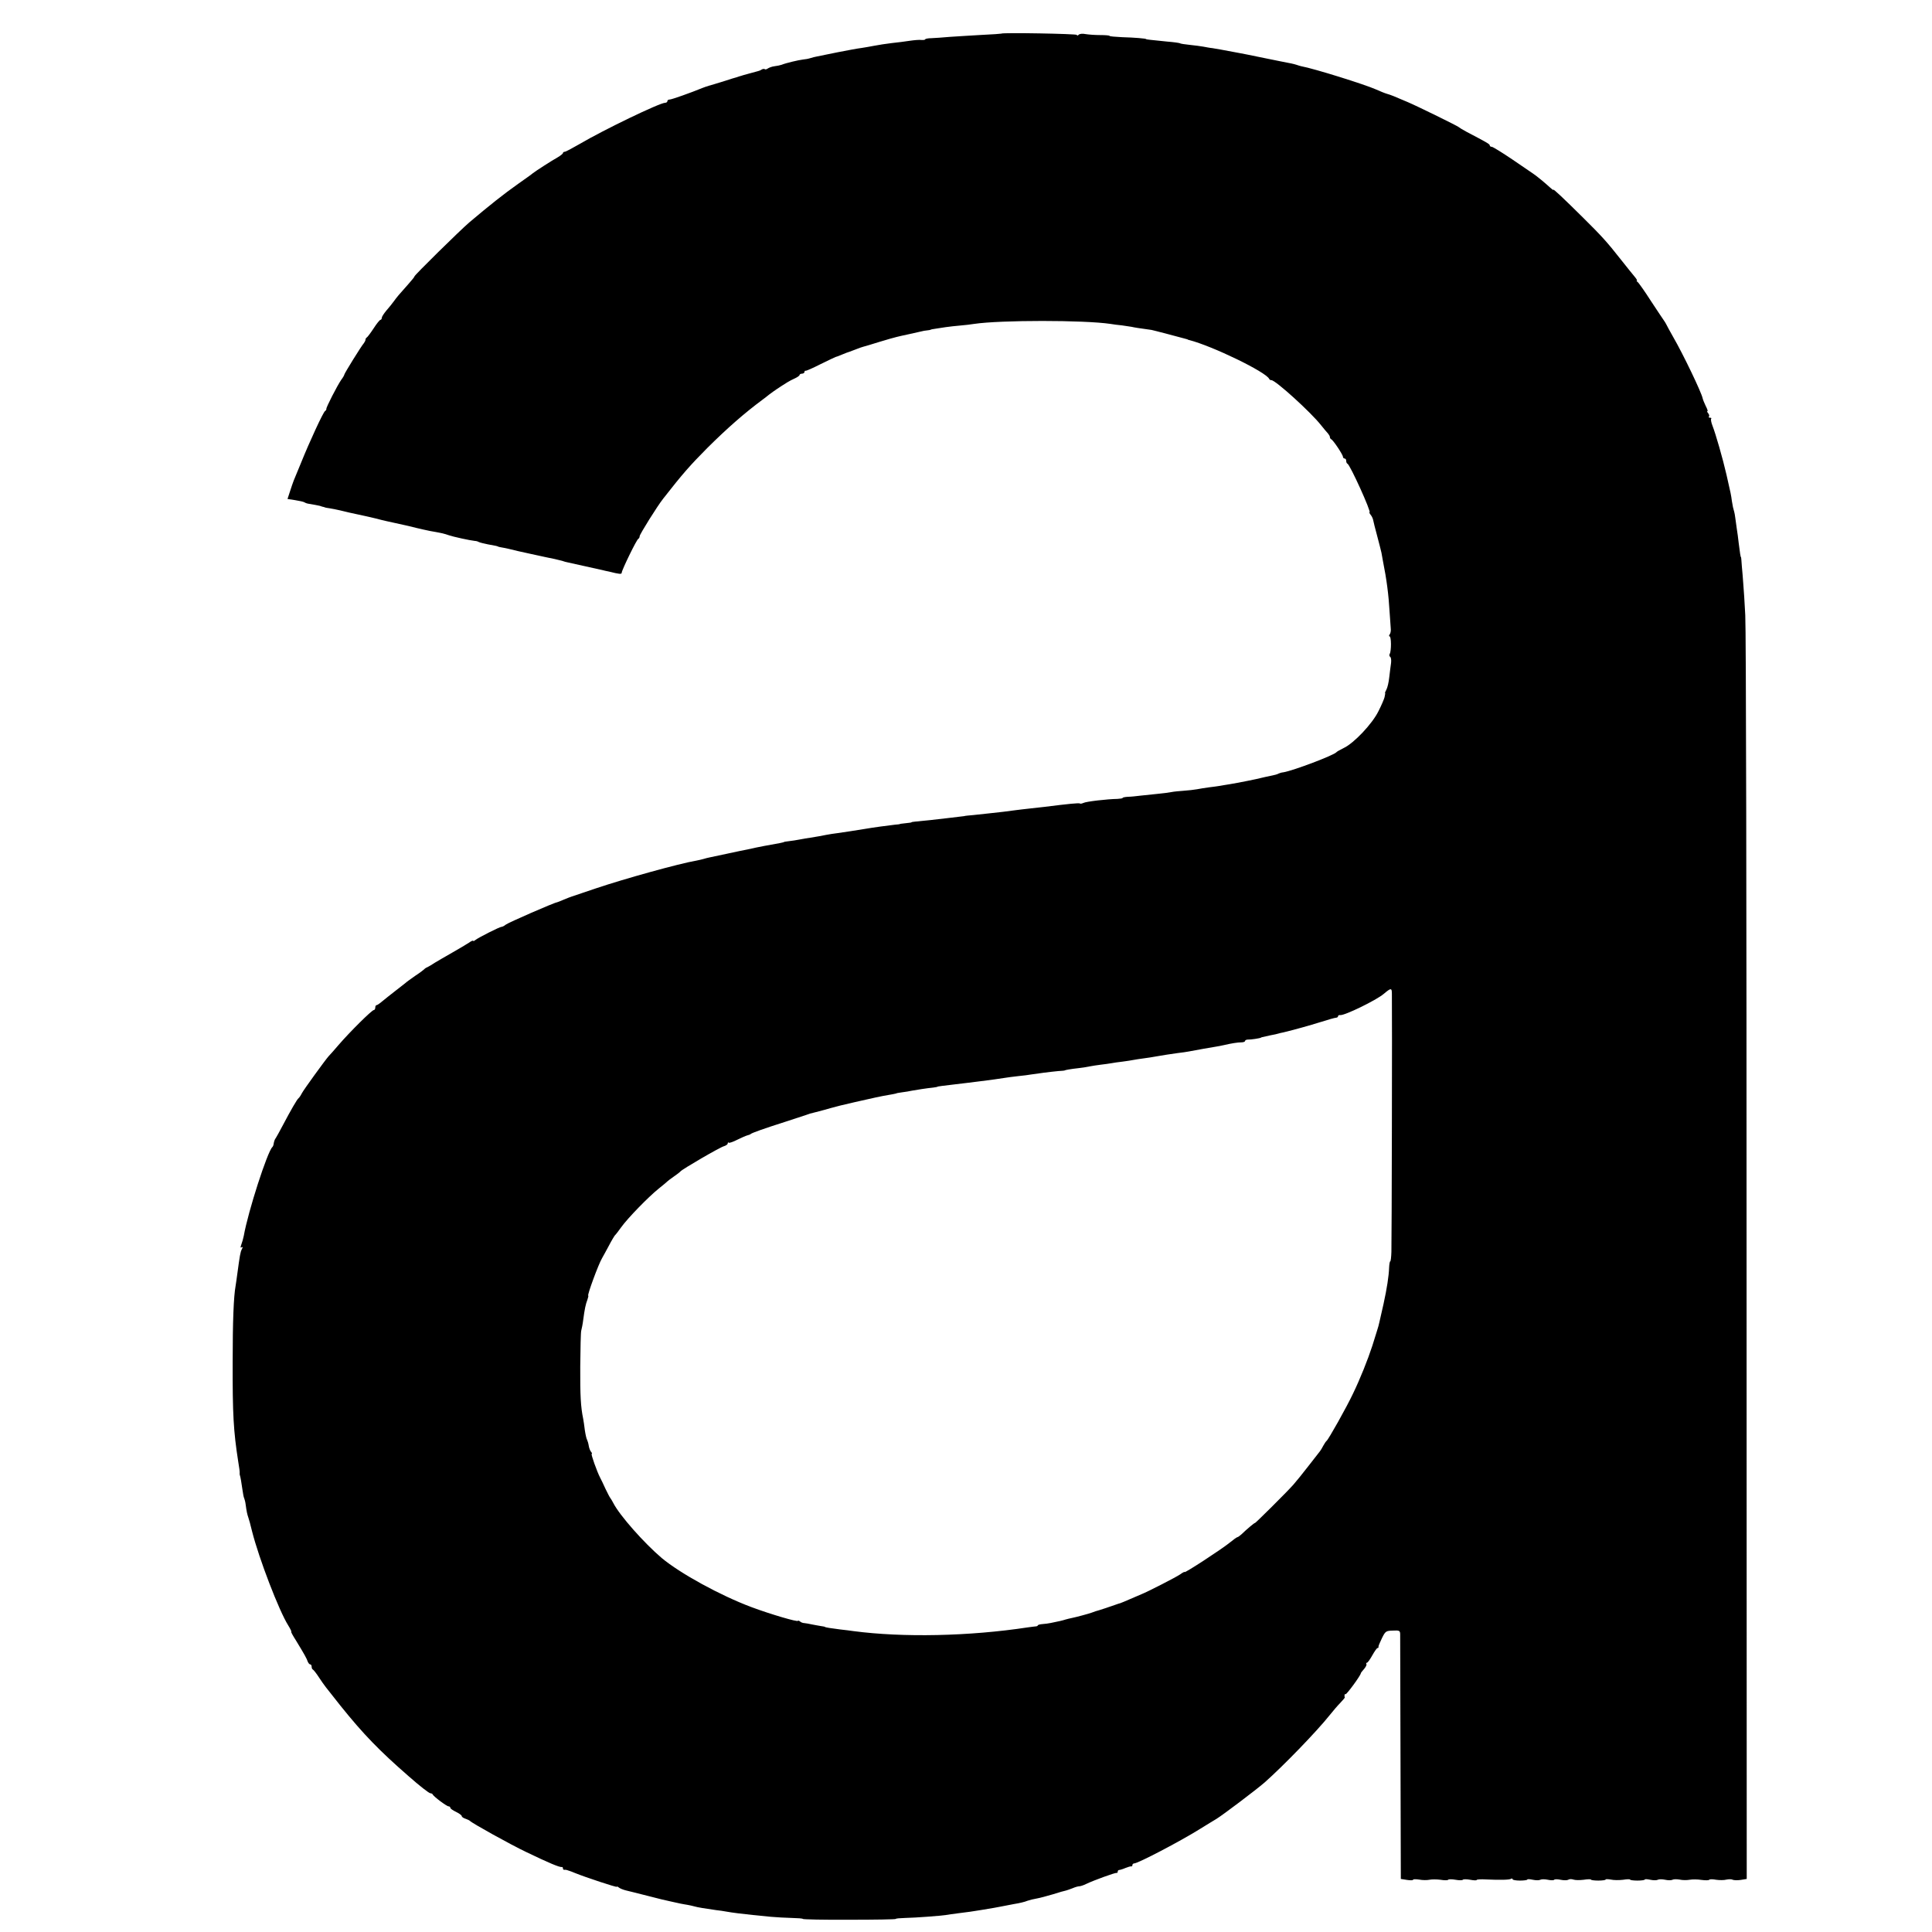 <?xml version="1.0" standalone="no"?>
<!DOCTYPE svg PUBLIC "-//W3C//DTD SVG 20010904//EN"
 "http://www.w3.org/TR/2001/REC-SVG-20010904/DTD/svg10.dtd">
<svg version="1.0" xmlns="http://www.w3.org/2000/svg"
 width="1184pt" height="1184pt" viewBox="0 0 1184 1184"
 preserveAspectRatio="xMidYMid meet">
<g transform="translate(0,1184) scale(0.1,-0.1)"
fill="#000000" stroke="none">
<path d="M6137 11634 c-1 -1 -56 -5 -122 -8 -66 -4 -154 -9 -195 -12 -41 -4
-92 -7 -112 -8 -21 0 -38 -4 -38 -7 0 -3 -10 -5 -23 -4 -12 2 -45 -1 -72 -5
-28 -4 -77 -11 -110 -14 -33 -4 -80 -11 -105 -16 -25 -5 -61 -11 -80 -14 -19
-2 -84 -14 -145 -26 -60 -12 -118 -24 -128 -26 -10 -2 -28 -6 -40 -10 -12 -4
-33 -8 -47 -9 -26 -3 -103 -21 -130 -32 -8 -3 -28 -7 -44 -9 -16 -2 -34 -9
-41 -14 -7 -5 -15 -7 -18 -4 -3 3 -12 2 -19 -2 -7 -5 -17 -9 -23 -10 -5 -1
-30 -8 -55 -15 -25 -7 -48 -13 -52 -15 -5 -1 -10 -3 -13 -4 -3 -1 -8 -3 -12
-4 -5 -1 -35 -10 -68 -21 -33 -10 -62 -19 -65 -20 -16 -4 -58 -17 -75 -24 -73
-30 -189 -71 -201 -71 -8 0 -14 -4 -14 -10 0 -5 -6 -10 -14 -10 -33 0 -377
-166 -523 -252 -45 -26 -86 -48 -92 -48 -6 0 -11 -4 -11 -8 0 -4 -15 -16 -32
-26 -36 -20 -137 -85 -153 -98 -5 -5 -46 -34 -90 -65 -89 -63 -171 -128 -299
-236 -57 -49 -336 -323 -336 -331 0 -3 -15 -22 -33 -42 -67 -75 -74 -84 -93
-110 -10 -14 -31 -40 -46 -57 -15 -18 -28 -38 -28 -44 0 -7 -4 -13 -8 -13 -5
0 -24 -24 -42 -52 -19 -29 -38 -54 -42 -56 -4 -2 -8 -8 -8 -13 0 -6 -5 -15
-10 -22 -16 -18 -120 -186 -120 -193 0 -3 -8 -18 -19 -32 -24 -35 -93 -169
-91 -178 1 -4 -3 -10 -8 -13 -11 -7 -93 -183 -147 -317 -20 -49 -40 -98 -45
-109 -4 -11 -15 -41 -23 -67 l-15 -46 46 -7 c26 -4 52 -10 57 -13 6 -4 17 -8
25 -9 28 -4 65 -12 70 -13 3 -1 10 -3 15 -5 6 -1 12 -3 15 -4 3 -2 16 -4 30
-6 14 -2 43 -8 65 -13 35 -9 62 -15 160 -36 11 -2 38 -9 60 -14 22 -6 51 -13
65 -16 14 -3 36 -8 50 -11 14 -3 36 -8 50 -11 14 -3 50 -11 80 -19 30 -7 69
-16 85 -19 64 -11 91 -17 115 -26 25 -9 130 -32 160 -35 9 0 20 -4 25 -7 6 -3
30 -9 55 -14 51 -9 59 -11 63 -14 1 -1 11 -3 22 -5 11 -2 29 -5 40 -8 21 -6
93 -22 135 -31 83 -18 128 -28 150 -32 14 -3 34 -8 45 -11 11 -4 25 -8 32 -9
6 -1 55 -12 108 -24 53 -12 102 -23 108 -24 7 -2 24 -6 40 -9 63 -16 77 -17
77 -7 0 15 92 205 102 208 4 2 8 9 8 16 0 11 109 186 145 231 118 151 163 202
270 310 124 123 228 214 340 297 6 4 24 18 40 31 28 21 60 43 110 74 11 7 32
18 48 25 15 7 27 16 27 20 0 4 7 8 15 8 8 0 15 5 15 10 0 6 3 9 8 8 4 -1 45
17 92 41 47 23 87 42 90 43 3 0 21 7 40 15 19 8 40 16 45 17 6 2 24 9 40 15
17 7 37 14 45 16 8 2 53 15 100 30 47 14 94 28 105 30 11 3 47 11 80 18 59 13
70 16 80 18 3 1 14 3 25 4 11 1 21 3 23 4 1 2 13 4 27 6 14 2 43 7 65 10 22 3
63 8 90 10 28 2 66 7 85 10 162 24 673 24 835 0 17 -3 48 -7 70 -9 22 -3 49
-7 60 -9 16 -4 49 -9 122 -19 5 -1 49 -12 98 -25 50 -13 97 -26 105 -28 8 -2
16 -4 18 -5 1 -2 5 -3 10 -4 143 -37 471 -196 490 -238 2 -5 8 -8 14 -8 25 0
242 -197 304 -276 16 -20 35 -43 42 -50 6 -7 12 -17 12 -22 0 -6 4 -12 8 -14
12 -4 72 -95 72 -107 0 -6 5 -11 10 -11 6 0 10 -6 10 -14 0 -8 3 -16 8 -18 16
-7 148 -298 135 -298 -3 0 0 -6 6 -14 7 -8 14 -22 16 -32 2 -11 13 -55 25 -99
12 -44 23 -90 26 -102 2 -13 6 -35 9 -50 23 -114 35 -208 41 -313 3 -41 6 -86
7 -100 2 -14 -1 -31 -6 -37 -5 -7 -6 -13 -1 -13 11 0 11 -90 1 -107 -4 -6 -3
-14 2 -18 6 -3 8 -20 6 -38 -3 -17 -7 -57 -11 -87 -3 -30 -11 -64 -17 -75 -6
-11 -10 -21 -9 -22 1 -2 2 -4 1 -5 0 -2 -2 -11 -4 -21 -2 -9 -18 -48 -37 -85
-38 -78 -151 -197 -213 -226 -22 -11 -42 -22 -45 -26 -14 -18 -264 -113 -325
-123 -11 -1 -24 -5 -30 -8 -5 -4 -28 -10 -50 -14 -22 -5 -44 -9 -50 -11 -29
-8 -150 -32 -199 -40 -21 -3 -48 -8 -60 -10 -11 -2 -41 -6 -66 -9 -25 -3 -58
-9 -75 -12 -16 -3 -52 -7 -80 -9 -27 -2 -61 -5 -75 -8 -14 -3 -52 -8 -85 -11
-33 -3 -80 -8 -105 -11 -25 -3 -60 -7 -77 -7 -18 -1 -33 -4 -33 -7 0 -3 -15
-5 -32 -6 -62 -1 -193 -16 -209 -25 -9 -4 -19 -6 -21 -3 -5 4 -68 -2 -218 -21
-19 -2 -60 -7 -90 -10 -30 -3 -68 -8 -85 -10 -16 -2 -51 -7 -77 -10 -27 -3
-67 -7 -90 -10 -24 -3 -65 -7 -93 -10 -27 -2 -50 -5 -50 -5 0 -1 -16 -3 -35
-5 -19 -2 -53 -6 -75 -9 -40 -5 -149 -17 -195 -21 -14 -1 -25 -3 -25 -5 0 -1
-16 -3 -35 -5 -19 -2 -35 -4 -35 -5 0 -1 -13 -3 -30 -4 -50 -6 -127 -16 -185
-26 -65 -11 -122 -19 -169 -26 -19 -2 -48 -7 -65 -10 -35 -7 -57 -11 -101 -18
-16 -2 -46 -7 -65 -11 -19 -4 -48 -8 -65 -10 -16 -2 -30 -4 -30 -5 0 -2 -27
-8 -125 -25 -14 -3 -36 -7 -50 -10 -14 -3 -36 -8 -50 -11 -14 -2 -68 -14 -120
-25 -52 -11 -103 -22 -113 -24 -10 -2 -26 -6 -35 -9 -9 -3 -29 -7 -43 -10
-106 -18 -441 -111 -619 -171 -74 -25 -139 -47 -145 -49 -5 -1 -27 -10 -49
-19 -21 -9 -41 -17 -43 -17 -13 0 -300 -125 -314 -137 -8 -7 -20 -13 -25 -13
-12 0 -142 -66 -161 -81 -7 -6 -13 -8 -13 -5 0 4 -12 -1 -27 -12 -16 -10 -62
-38 -103 -61 -41 -23 -88 -51 -105 -61 -16 -11 -37 -23 -45 -27 -8 -3 -17 -9
-20 -13 -3 -3 -27 -22 -55 -40 -27 -19 -55 -39 -61 -45 -7 -5 -35 -28 -64 -50
-28 -22 -64 -50 -78 -62 -15 -13 -30 -23 -34 -23 -5 0 -8 -7 -8 -15 0 -8 -4
-15 -9 -15 -12 0 -147 -134 -216 -214 -27 -32 -55 -63 -61 -69 -22 -25 -152
-204 -164 -227 -7 -14 -16 -27 -20 -30 -9 -6 -48 -74 -96 -165 -20 -38 -40
-74 -44 -80 -5 -5 -10 -19 -12 -30 -1 -11 -5 -22 -9 -25 -30 -28 -148 -392
-175 -544 -3 -16 -10 -40 -15 -53 -6 -17 -6 -22 2 -17 8 4 8 1 1 -12 -9 -18
-12 -36 -28 -154 -3 -25 -8 -56 -10 -70 -12 -65 -18 -218 -18 -465 -1 -323 5
-426 34 -612 6 -34 10 -65 9 -70 -1 -4 0 -10 1 -13 4 -11 10 -47 16 -90 3 -24
8 -48 11 -53 2 -4 7 -22 9 -40 5 -38 9 -57 16 -77 3 -8 14 -46 23 -85 42 -166
165 -487 222 -577 13 -21 21 -38 18 -38 -3 0 10 -24 28 -52 53 -87 67 -112 73
-131 4 -9 10 -17 15 -17 5 0 9 -6 9 -14 0 -8 3 -16 8 -18 4 -2 21 -23 37 -48
36 -54 34 -50 133 -175 139 -173 237 -274 416 -430 69 -61 126 -105 134 -105
6 0 12 -3 14 -7 5 -13 86 -73 97 -73 6 0 11 -4 11 -9 0 -5 16 -16 35 -25 19
-9 35 -21 35 -26 0 -5 10 -12 23 -16 12 -4 24 -10 27 -13 9 -12 250 -146 345
-191 141 -68 204 -94 218 -92 4 1 7 -2 7 -8 0 -6 3 -9 8 -9 4 1 10 0 15 -1 4
-1 10 -3 15 -5 4 -1 21 -7 37 -14 64 -26 255 -89 255 -84 0 3 6 1 12 -4 7 -6
27 -14 43 -18 17 -4 37 -9 45 -11 8 -2 51 -13 95 -24 77 -20 90 -23 145 -35
14 -3 36 -8 50 -11 14 -3 34 -6 45 -8 11 -2 29 -6 40 -9 19 -6 65 -13 134 -23
19 -2 47 -6 62 -9 38 -7 105 -15 164 -21 28 -3 77 -8 110 -11 33 -3 90 -6 127
-7 38 -1 68 -3 68 -6 0 -3 128 -6 285 -5 157 0 285 2 285 5 0 3 26 5 58 6 61
1 218 13 249 18 10 2 45 7 78 11 65 8 79 10 140 20 73 12 90 15 115 20 14 3
51 10 83 16 33 5 70 14 83 20 14 5 39 11 57 14 18 3 63 15 100 26 37 12 73 22
80 23 7 2 25 8 40 14 16 7 34 12 41 12 7 0 26 6 42 14 48 23 178 70 187 68 4
-1 7 2 7 8 0 5 4 10 9 10 5 0 22 5 38 12 15 6 31 11 36 10 4 -1 7 2 7 8 0 5 5
10 10 10 24 0 280 134 402 210 46 28 92 57 103 63 42 26 243 178 295 223 113
100 319 312 400 414 19 24 48 58 64 74 16 17 29 32 28 34 -5 6 -1 25 4 19 5
-5 94 116 94 129 0 2 9 14 20 26 10 12 17 25 14 30 -3 4 -1 8 3 8 5 0 19 20
33 45 14 25 28 45 32 45 5 0 7 3 6 8 -1 4 9 27 21 52 21 43 25 46 67 47 39 2
44 0 45 -20 0 -12 1 -355 2 -762 l2 -740 38 -6 c20 -3 37 -3 37 1 0 4 17 4 38
1 20 -4 48 -4 62 -1 14 3 44 3 68 0 23 -4 45 -4 47 0 3 4 23 4 45 0 22 -4 42
-4 45 0 3 4 23 4 45 0 22 -4 40 -5 40 -1 0 3 26 5 57 3 84 -4 144 -3 154 4 5
3 9 2 9 -3 0 -4 20 -8 45 -8 25 0 45 3 45 6 0 4 15 3 34 -1 19 -4 39 -4 46 0
7 4 27 4 46 0 19 -4 36 -4 39 0 3 4 20 4 39 0 19 -4 40 -4 47 0 7 5 21 5 32 1
11 -4 39 -4 63 -1 24 4 44 4 44 1 0 -3 20 -6 45 -6 25 0 45 3 45 6 0 4 15 3
33 0 17 -4 51 -4 75 -1 23 4 42 4 42 1 0 -3 20 -6 45 -6 25 0 45 3 45 6 0 4
15 3 34 -1 19 -4 39 -4 46 0 7 4 27 4 45 0 18 -4 38 -4 45 0 7 4 26 4 44 1 17
-4 45 -4 61 -1 17 3 49 3 73 -1 23 -3 45 -3 47 1 3 4 22 4 42 0 21 -3 50 -3
64 1 15 3 32 3 38 -1 7 -3 29 -4 49 -1 l37 6 -1 3805 c0 2093 -3 3866 -8 3940
-4 74 -9 160 -12 190 -2 30 -6 80 -9 110 -2 30 -4 55 -5 55 -3 0 -7 29 -14 85
-3 30 -9 71 -12 90 -3 19 -7 49 -9 65 -2 17 -5 32 -6 35 -1 3 -2 10 -4 15 -1
6 -3 12 -4 15 -1 3 -4 20 -7 39 -5 38 -6 43 -33 161 -23 100 -66 250 -86 301
-8 20 -11 39 -8 43 4 3 0 6 -7 6 -7 0 -10 3 -7 7 4 3 2 12 -4 20 -6 7 -9 13
-5 13 4 0 -1 14 -10 31 -8 17 -17 38 -19 47 -6 34 -119 270 -181 377 -19 33
-37 67 -41 75 -4 8 -11 20 -15 25 -5 6 -40 60 -80 120 -39 61 -76 113 -82 117
-6 4 -8 8 -4 8 3 0 -2 10 -13 23 -10 12 -49 60 -86 107 -85 108 -117 143 -229
254 -125 124 -184 179 -184 173 0 -4 -10 4 -23 16 -28 26 -79 68 -100 82 -8 6
-66 45 -129 88 -62 42 -119 77 -125 77 -7 0 -13 4 -13 9 0 8 -18 18 -140 82
-25 13 -47 27 -50 30 -5 6 -249 126 -312 153 -88 38 -104 44 -128 51 -14 4
-43 16 -65 26 -72 32 -383 129 -460 143 -5 1 -19 5 -30 9 -19 6 -30 8 -102 22
-16 3 -71 14 -123 25 -52 11 -108 22 -125 25 -102 19 -143 27 -165 30 -14 1
-38 6 -55 9 -16 3 -54 8 -84 11 -29 3 -57 7 -60 10 -4 2 -38 7 -77 10 -108 11
-129 13 -129 15 0 4 -73 10 -147 12 -43 2 -78 5 -78 8 0 3 -26 5 -58 5 -31 0
-71 3 -89 6 -18 4 -36 2 -42 -4 -6 -6 -11 -7 -11 -1 0 7 -455 15 -463 8z
m2393 -5886 c2 -106 -1 -1533 -3 -1580 -1 -32 -4 -58 -7 -58 -3 0 -6 -17 -7
-38 -2 -54 -13 -125 -34 -222 -11 -47 -22 -96 -25 -110 -3 -14 -9 -38 -15 -55
-5 -16 -18 -58 -29 -93 -28 -86 -75 -203 -118 -292 -40 -85 -151 -282 -162
-290 -4 -3 -13 -16 -20 -29 -7 -14 -17 -30 -21 -35 -5 -6 -37 -47 -71 -91 -34
-44 -76 -96 -93 -115 -37 -42 -235 -239 -235 -234 0 4 -49 -37 -82 -69 -10 -9
-21 -17 -24 -17 -4 0 -25 -15 -48 -34 -49 -40 -276 -188 -276 -180 0 3 -12 -3
-27 -14 -28 -19 -200 -107 -238 -122 -11 -5 -42 -18 -70 -30 -27 -12 -54 -23
-60 -25 -5 -1 -17 -5 -25 -8 -18 -7 -111 -38 -125 -41 -5 -2 -17 -6 -25 -9
-16 -6 -93 -27 -123 -33 -10 -2 -27 -6 -37 -9 -18 -6 -40 -11 -90 -21 -13 -3
-37 -6 -52 -7 -15 -1 -28 -5 -28 -8 0 -3 -6 -6 -12 -6 -7 -1 -29 -3 -48 -6
-361 -55 -767 -63 -1070 -23 -14 2 -50 7 -80 10 -57 7 -95 13 -95 16 0 1 -11
3 -25 5 -14 2 -38 7 -55 10 -16 4 -37 7 -45 8 -8 0 -21 4 -27 10 -7 5 -13 7
-13 4 0 -9 -170 41 -285 84 -192 72 -436 206 -550 301 -108 92 -257 260 -296
336 -8 15 -16 29 -19 32 -3 3 -16 28 -29 55 -12 28 -28 59 -33 69 -19 36 -58
146 -52 146 4 0 2 6 -4 13 -6 7 -12 24 -14 37 -2 14 -7 30 -10 36 -4 6 -10 33
-14 60 -3 27 -8 58 -10 69 -15 72 -19 143 -18 320 1 110 3 209 6 220 3 11 9
40 12 65 9 68 15 97 26 125 5 14 7 25 5 25 -8 0 63 194 85 230 5 8 23 42 41
75 17 33 35 62 38 65 4 3 21 25 38 49 41 57 166 185 229 236 27 21 51 42 54
45 3 3 21 17 40 30 19 13 37 27 40 31 10 13 245 150 268 155 12 4 22 11 22 17
0 6 3 8 6 4 3 -3 27 5 52 18 26 13 54 25 62 27 8 2 17 5 20 8 7 7 83 34 215
76 61 20 117 38 125 41 18 7 28 10 58 17 46 12 58 15 92 25 19 6 87 23 150 37
63 14 120 27 125 28 16 4 78 16 105 20 14 3 25 5 25 6 0 1 15 3 34 6 19 2 46
7 60 10 28 5 90 15 131 19 14 2 25 4 25 5 0 2 34 6 110 15 28 3 61 7 75 9 14
2 50 6 80 10 57 7 122 16 152 21 9 2 44 6 77 10 33 3 68 8 79 10 30 5 123 17
167 21 22 1 40 3 40 4 0 2 38 9 85 14 25 3 56 8 70 11 14 3 43 7 65 10 22 2
51 7 65 9 14 3 45 7 70 10 25 3 54 8 65 10 11 2 40 7 65 10 25 3 54 8 65 10
53 9 94 16 140 22 28 3 59 8 70 10 50 10 139 25 163 29 15 2 38 7 52 10 47 11
85 17 108 17 12 0 22 4 22 8 0 5 8 9 18 9 17 -1 75 8 80 12 2 2 2 2 57 14 22
4 45 9 50 11 6 2 19 5 30 7 66 16 160 42 230 64 44 14 86 26 93 26 6 0 12 4
12 9 0 5 6 8 13 7 26 -4 221 91 267 130 45 38 50 38 50 -1z"/>
</g>
</svg>
